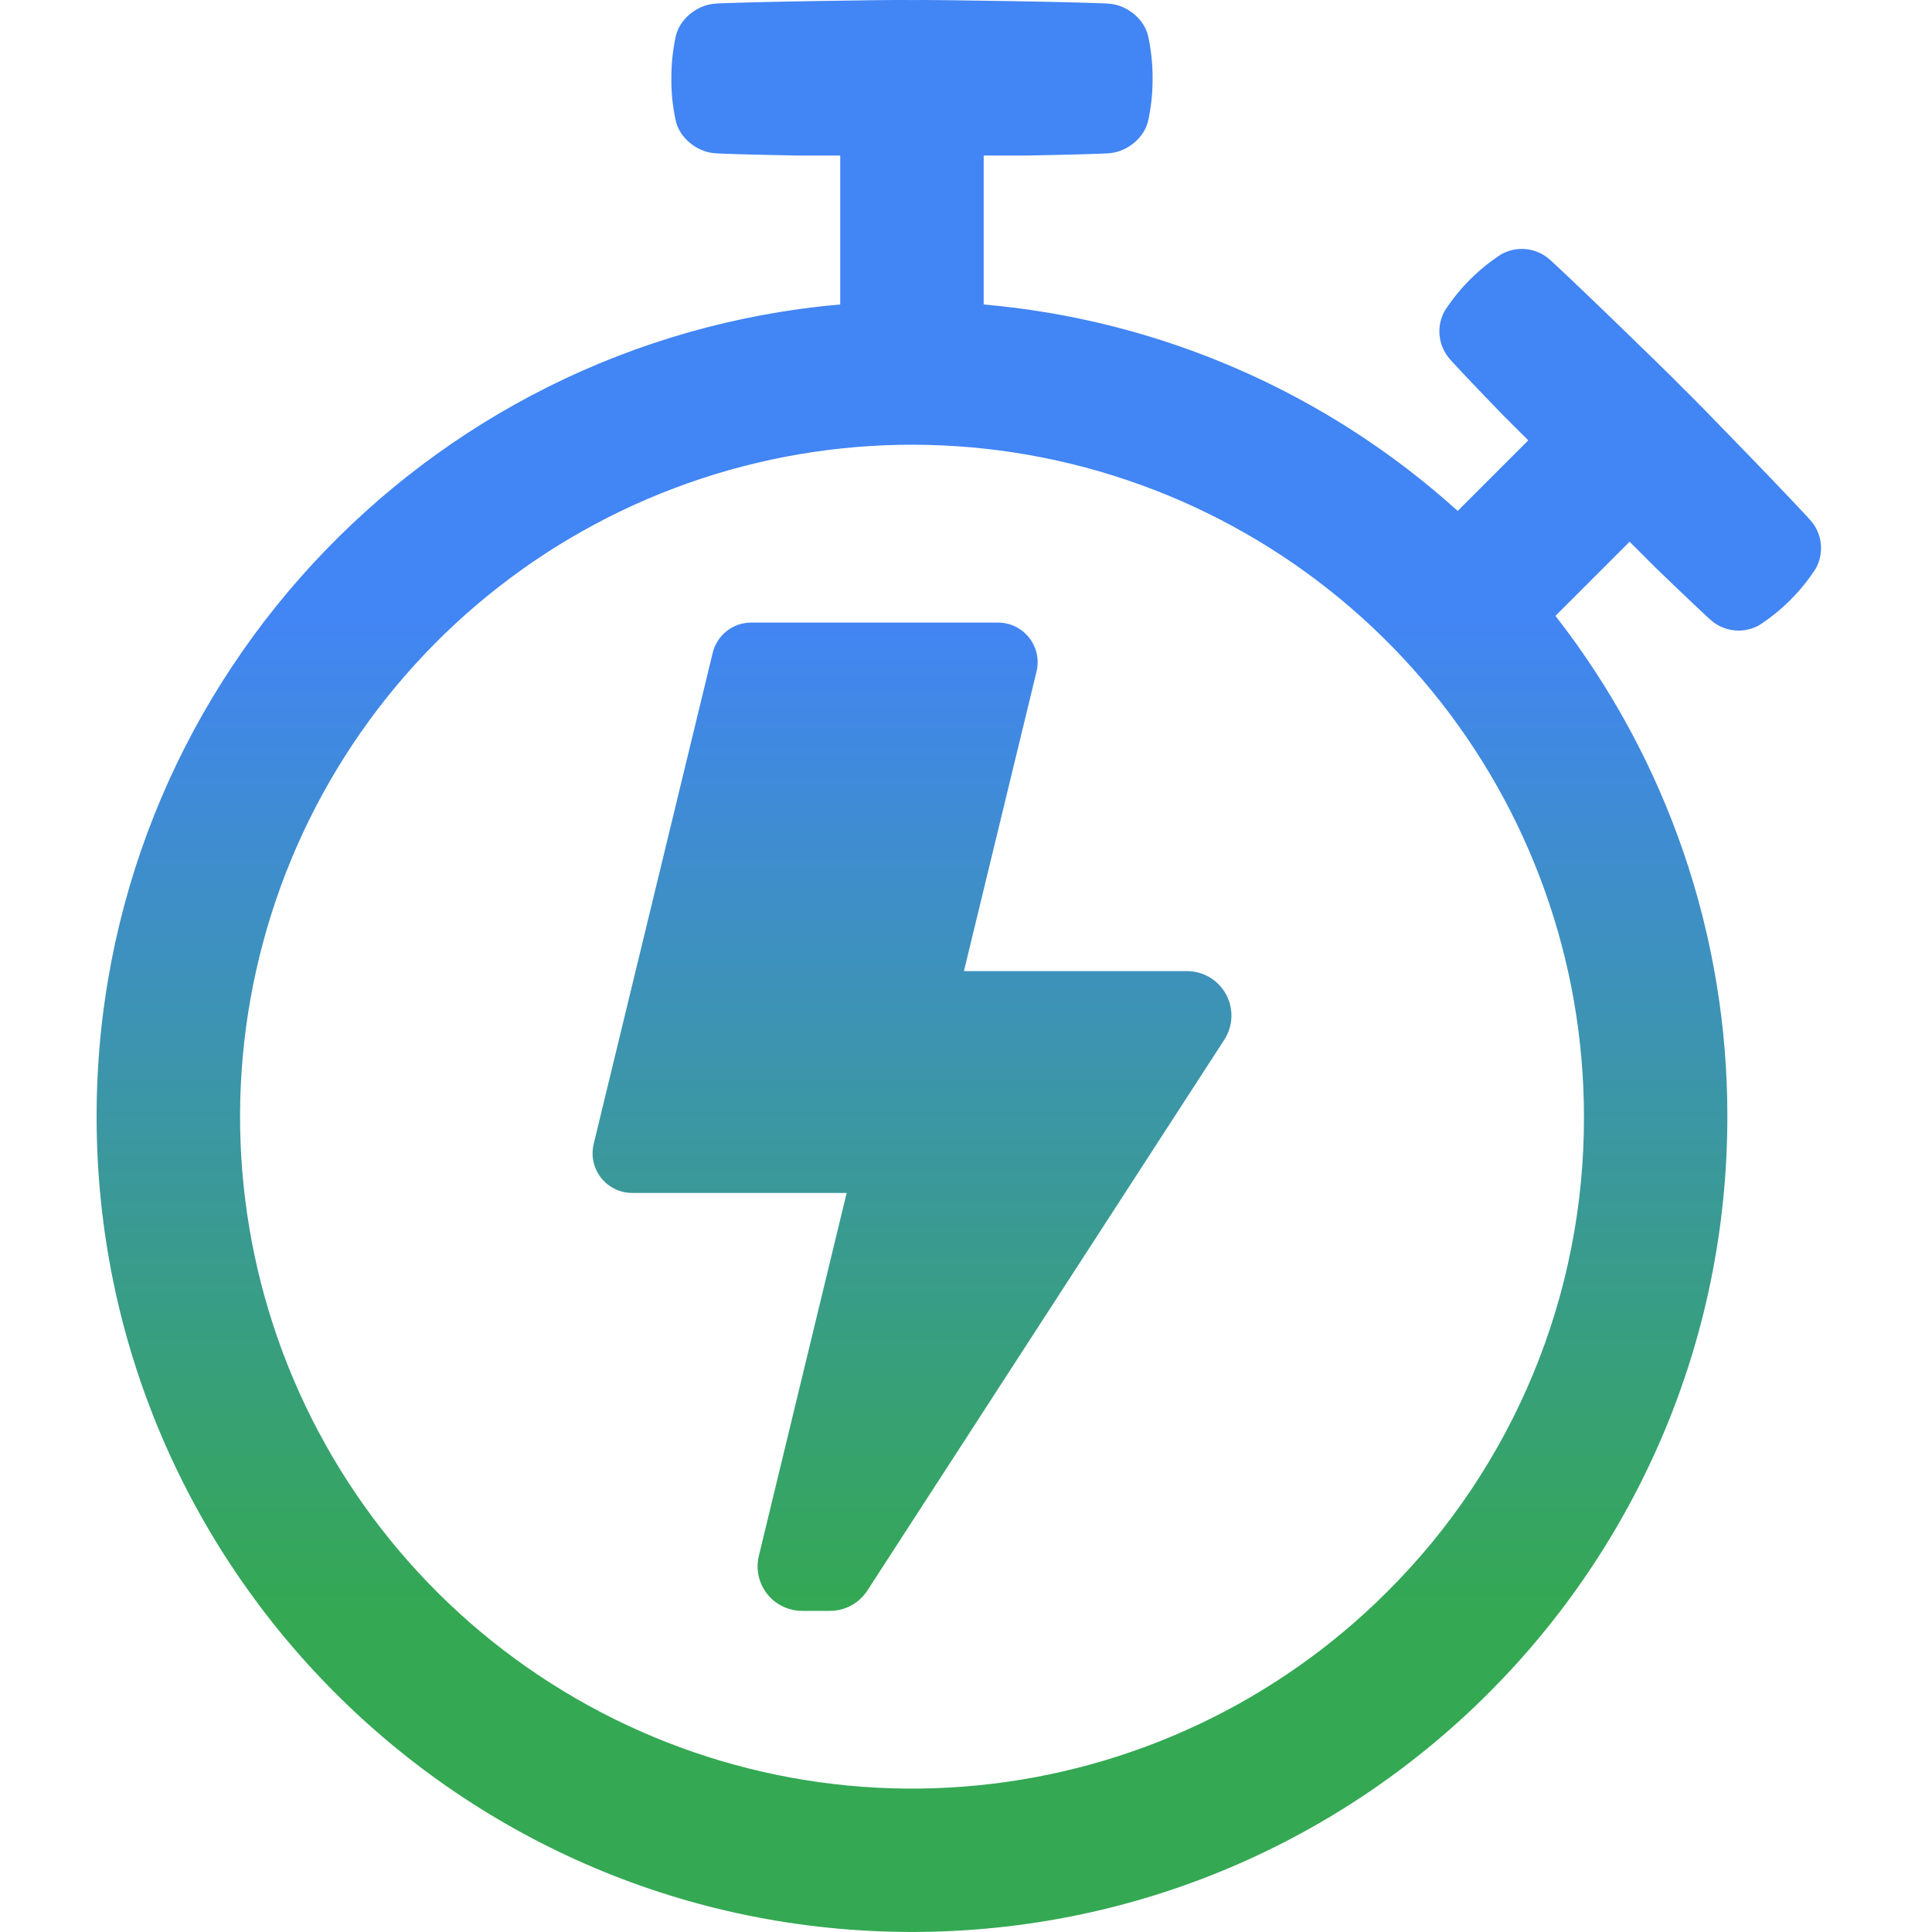 <svg width="40" height="40" viewBox="0 0 40 40" fill="none" xmlns="http://www.w3.org/2000/svg">
<path d="M37.522 10.818C37.402 10.655 35.1 8.276 34.832 8.025C34.581 7.759 32.202 5.455 32.039 5.335C31.904 5.231 31.742 5.169 31.572 5.156C31.402 5.143 31.232 5.181 31.083 5.264C30.614 5.567 30.215 5.967 29.911 6.436C29.828 6.585 29.79 6.755 29.803 6.925C29.816 7.095 29.878 7.257 29.982 7.392C30.037 7.47 30.542 7.998 31.103 8.58L31.641 9.117L30.18 10.578C27.461 8.122 24.015 6.621 20.366 6.304V3.22H21.265C22.124 3.204 22.905 3.184 22.998 3.169C23.348 3.13 23.69 2.85 23.77 2.505C23.834 2.216 23.865 1.921 23.863 1.625C23.865 1.329 23.834 1.033 23.77 0.744C23.691 0.399 23.348 0.119 22.998 0.08C22.786 0.047 19.27 -0.009 18.881 0.001C18.491 -0.01 14.975 0.046 14.765 0.08C14.415 0.119 14.073 0.399 13.993 0.744C13.929 1.033 13.898 1.329 13.9 1.625C13.897 1.921 13.928 2.216 13.992 2.505C14.07 2.85 14.414 3.13 14.764 3.169C14.86 3.184 15.639 3.204 16.497 3.22H17.396V6.304C8.77 7.056 2 14.296 2 23.119C2 32.443 9.558 39.999 18.881 39.999C28.205 39.999 35.763 32.441 35.763 23.118C35.768 19.361 34.515 15.712 32.204 12.751L33.739 11.216L34.277 11.753C34.858 12.314 35.39 12.819 35.464 12.874C35.599 12.978 35.762 13.04 35.931 13.053C36.102 13.066 36.271 13.028 36.42 12.945C36.889 12.642 37.289 12.242 37.592 11.773C37.675 11.625 37.713 11.455 37.7 11.285C37.688 11.115 37.626 10.953 37.522 10.818ZM28.719 32.957C26.443 35.233 23.448 36.649 20.245 36.964C17.042 37.28 13.829 36.475 11.153 34.686C8.477 32.898 6.503 30.238 5.569 27.157C4.635 24.078 4.798 20.769 6.029 17.796C7.261 14.822 9.486 12.367 12.324 10.85C15.163 9.333 18.439 8.847 21.596 9.475C24.753 10.103 27.594 11.806 29.636 14.294C31.678 16.782 32.794 19.901 32.794 23.119C32.799 24.947 32.441 26.758 31.742 28.446C31.042 30.135 30.015 31.668 28.719 32.957Z" fill="url(#paint0_linear_676_165)"/>
<path d="M24.572 20.106H19.957L21.46 13.905C21.489 13.784 21.491 13.659 21.465 13.537C21.438 13.415 21.384 13.301 21.308 13.204C21.231 13.106 21.133 13.027 21.021 12.972C20.909 12.918 20.786 12.89 20.662 12.89H15.555C15.371 12.889 15.192 12.951 15.047 13.064C14.903 13.178 14.8 13.336 14.756 13.515L12.292 23.683C12.263 23.804 12.261 23.93 12.287 24.052C12.314 24.173 12.367 24.287 12.444 24.385C12.521 24.483 12.619 24.562 12.731 24.616C12.843 24.671 12.966 24.699 13.09 24.699H17.529L15.711 32.213C15.678 32.349 15.676 32.49 15.706 32.626C15.736 32.762 15.796 32.89 15.882 32.999C15.968 33.109 16.078 33.198 16.204 33.258C16.329 33.319 16.467 33.351 16.606 33.351H17.185C17.339 33.351 17.49 33.312 17.625 33.239C17.76 33.165 17.874 33.059 17.958 32.93L25.347 21.528C25.437 21.389 25.488 21.228 25.495 21.062C25.501 20.896 25.463 20.732 25.383 20.586C25.304 20.44 25.187 20.319 25.044 20.234C24.901 20.15 24.738 20.105 24.572 20.106Z" fill="url(#paint1_linear_676_165)"/>
<defs>
<linearGradient id="paint0_linear_676_165" x1="18.882" y1="12.89" x2="18.882" y2="33.351" gradientUnits="userSpaceOnUse">
<stop stop-color="#4285F4"/>
<stop offset="1" stop-color="#34A853"/>
</linearGradient>
<linearGradient id="paint1_linear_676_165" x1="18.882" y1="12.89" x2="18.882" y2="33.351" gradientUnits="userSpaceOnUse">
<stop stop-color="#4285F4"/>
<stop offset="1" stop-color="#34A853"/>
</linearGradient>
</defs>
</svg>

